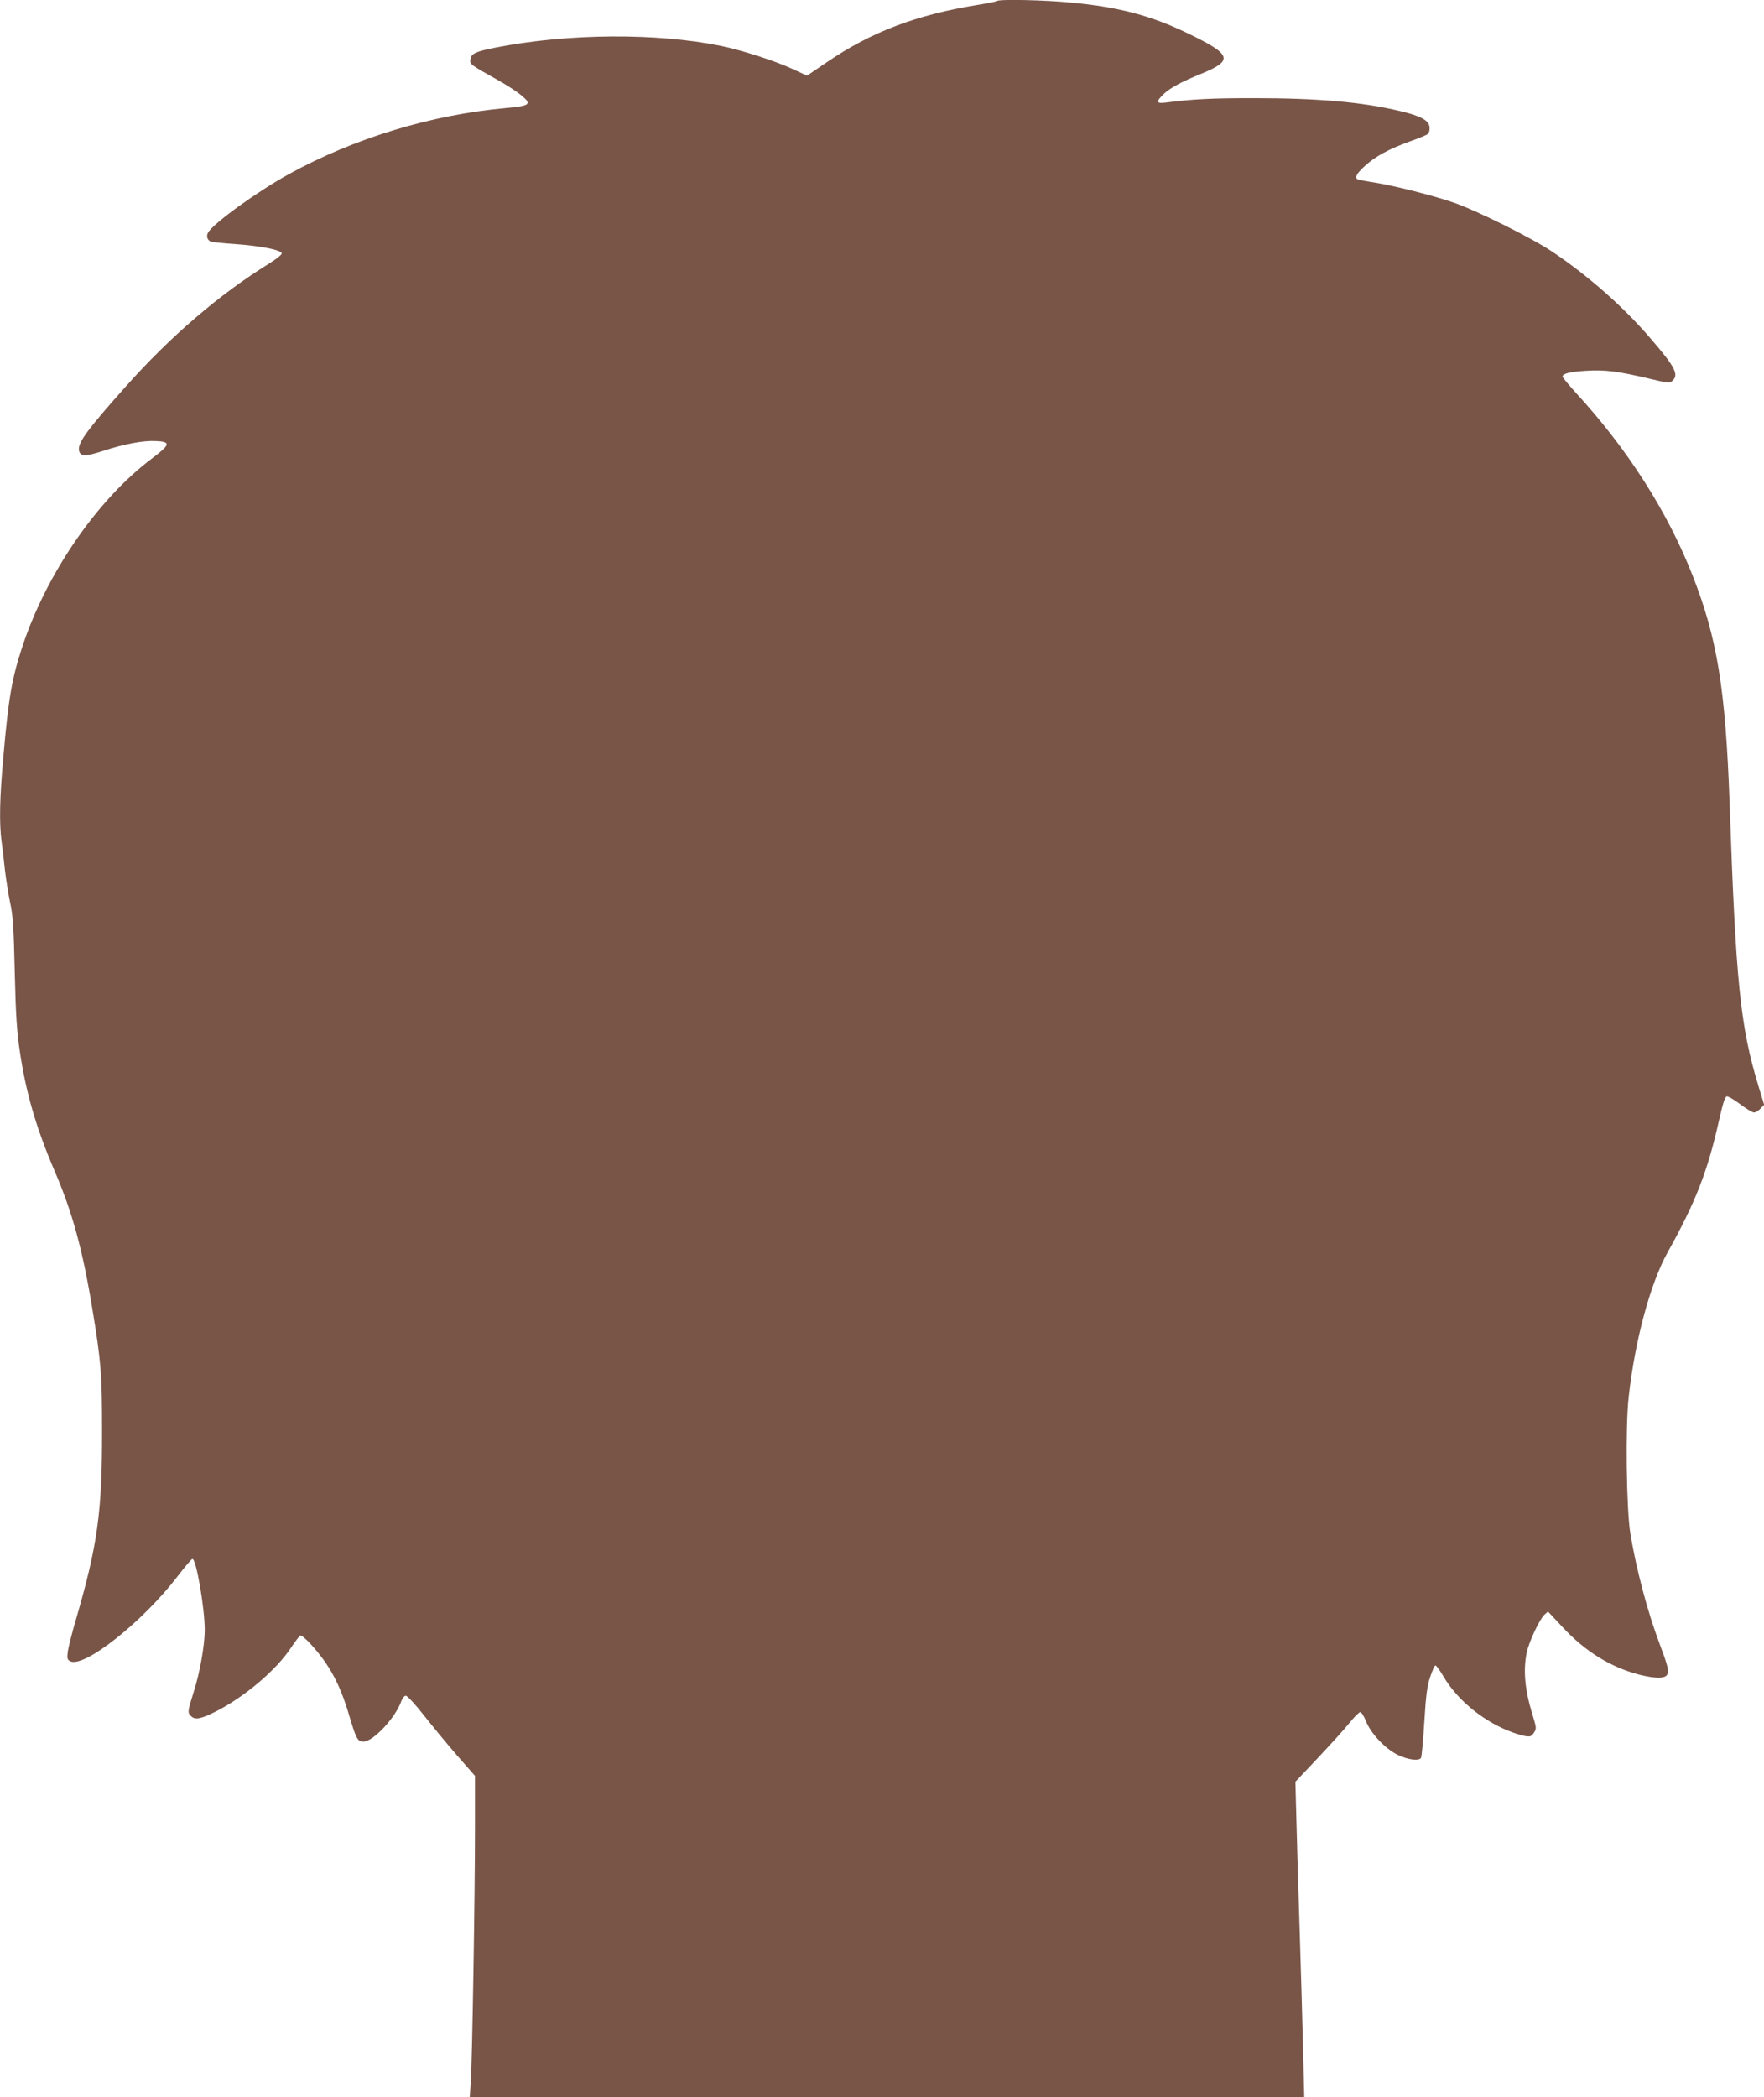 <?xml version="1.0" standalone="no"?>
<!DOCTYPE svg PUBLIC "-//W3C//DTD SVG 20010904//EN"
 "http://www.w3.org/TR/2001/REC-SVG-20010904/DTD/svg10.dtd">
<svg version="1.0" xmlns="http://www.w3.org/2000/svg"
 width="1077pt" height="1280pt" viewBox="0 0 1077 1280"
 preserveAspectRatio="xMidYMid meet">
<g transform="translate(0,1280) scale(0.1,-0.1)"
fill="#795548" stroke="none">
<path d="M6088 12794 c-3 -3 -57 -14 -119 -24 -372 -60 -649 -165 -915 -346
l-127 -86 -86 40 c-107 50 -313 116 -440 142 -393 80 -931 76 -1368 -9 -129
-25 -157 -38 -161 -74 -4 -30 -3 -30 175 -130 51 -29 113 -69 138 -91 64 -53
52 -62 -100 -76 -453 -41 -923 -184 -1318 -401 -197 -108 -467 -304 -497 -359
-12 -23 -4 -46 18 -55 9 -3 78 -10 152 -15 152 -11 280 -36 280 -57 0 -8 -34
-35 -76 -61 -304 -188 -603 -444 -877 -752 -228 -256 -290 -338 -285 -385 4
-42 37 -44 151 -6 126 41 241 63 318 59 94 -4 90 -21 -23 -106 -333 -250 -643
-700 -791 -1147 -64 -194 -85 -311 -117 -680 -22 -243 -25 -396 -11 -507 6
-40 15 -120 21 -178 7 -58 21 -148 32 -200 17 -78 22 -153 28 -425 6 -255 13
-363 30 -475 38 -261 101 -475 215 -741 107 -249 170 -478 229 -839 53 -320
59 -396 59 -740 1 -500 -27 -702 -162 -1164 -22 -75 -43 -159 -47 -186 -5 -41
-4 -49 14 -59 83 -45 443 239 657 519 44 57 84 105 90 105 23 0 75 -300 75
-434 0 -90 -29 -257 -66 -373 -39 -125 -40 -131 -18 -152 25 -25 58 -19 152
28 174 88 368 252 458 388 25 37 50 71 57 75 6 4 33 -18 65 -53 113 -124 177
-242 233 -431 43 -145 52 -163 88 -163 60 0 197 147 232 249 7 18 18 31 27 31
10 -1 60 -55 112 -122 52 -66 143 -176 202 -244 l108 -123 0 -323 c0 -408 -17
-1435 -26 -1551 l-6 -87 2547 0 2548 0 -7 288 c-4 158 -13 487 -21 732 -8 245
-17 549 -20 675 l-6 230 137 145 c75 80 162 175 192 213 30 37 60 67 67 67 7
0 23 -25 35 -56 31 -76 115 -165 192 -204 63 -31 131 -40 144 -19 4 7 13 104
20 218 10 164 17 220 36 276 13 39 27 70 32 70 5 0 28 -31 50 -69 80 -136 229
-261 388 -327 39 -16 88 -32 109 -35 32 -5 39 -3 54 20 17 25 16 29 -8 109
-47 152 -58 270 -36 379 13 65 79 206 109 233 l21 19 89 -95 c137 -148 294
-245 467 -290 99 -25 159 -25 172 0 12 22 5 52 -49 195 -72 192 -140 449 -176
666 -24 146 -31 654 -10 835 38 344 132 691 237 880 172 309 244 493 314 805
23 103 37 146 47 148 9 2 46 -20 82 -47 37 -28 75 -51 85 -51 10 0 28 11 40
24 l22 23 -35 115 c-111 365 -138 630 -176 1728 -25 695 -75 1003 -227 1390
-154 390 -395 768 -712 1113 -44 49 -81 93 -81 98 0 19 46 30 145 36 116 7
193 -3 384 -48 117 -28 125 -29 142 -13 41 37 17 84 -136 261 -161 188 -377
379 -595 525 -124 84 -462 252 -606 302 -126 43 -358 102 -483 122 -52 8 -98
17 -103 20 -18 11 -5 35 45 81 65 59 144 102 273 149 54 19 104 40 112 46 7 6
12 25 10 42 -4 42 -55 69 -188 100 -224 53 -494 77 -887 77 -256 0 -372 -6
-535 -27 -60 -8 -62 5 -12 53 40 37 106 73 229 123 198 81 186 117 -80 245
-227 110 -425 162 -714 189 -160 16 -442 22 -453 10z"/>
</g>
</svg>
